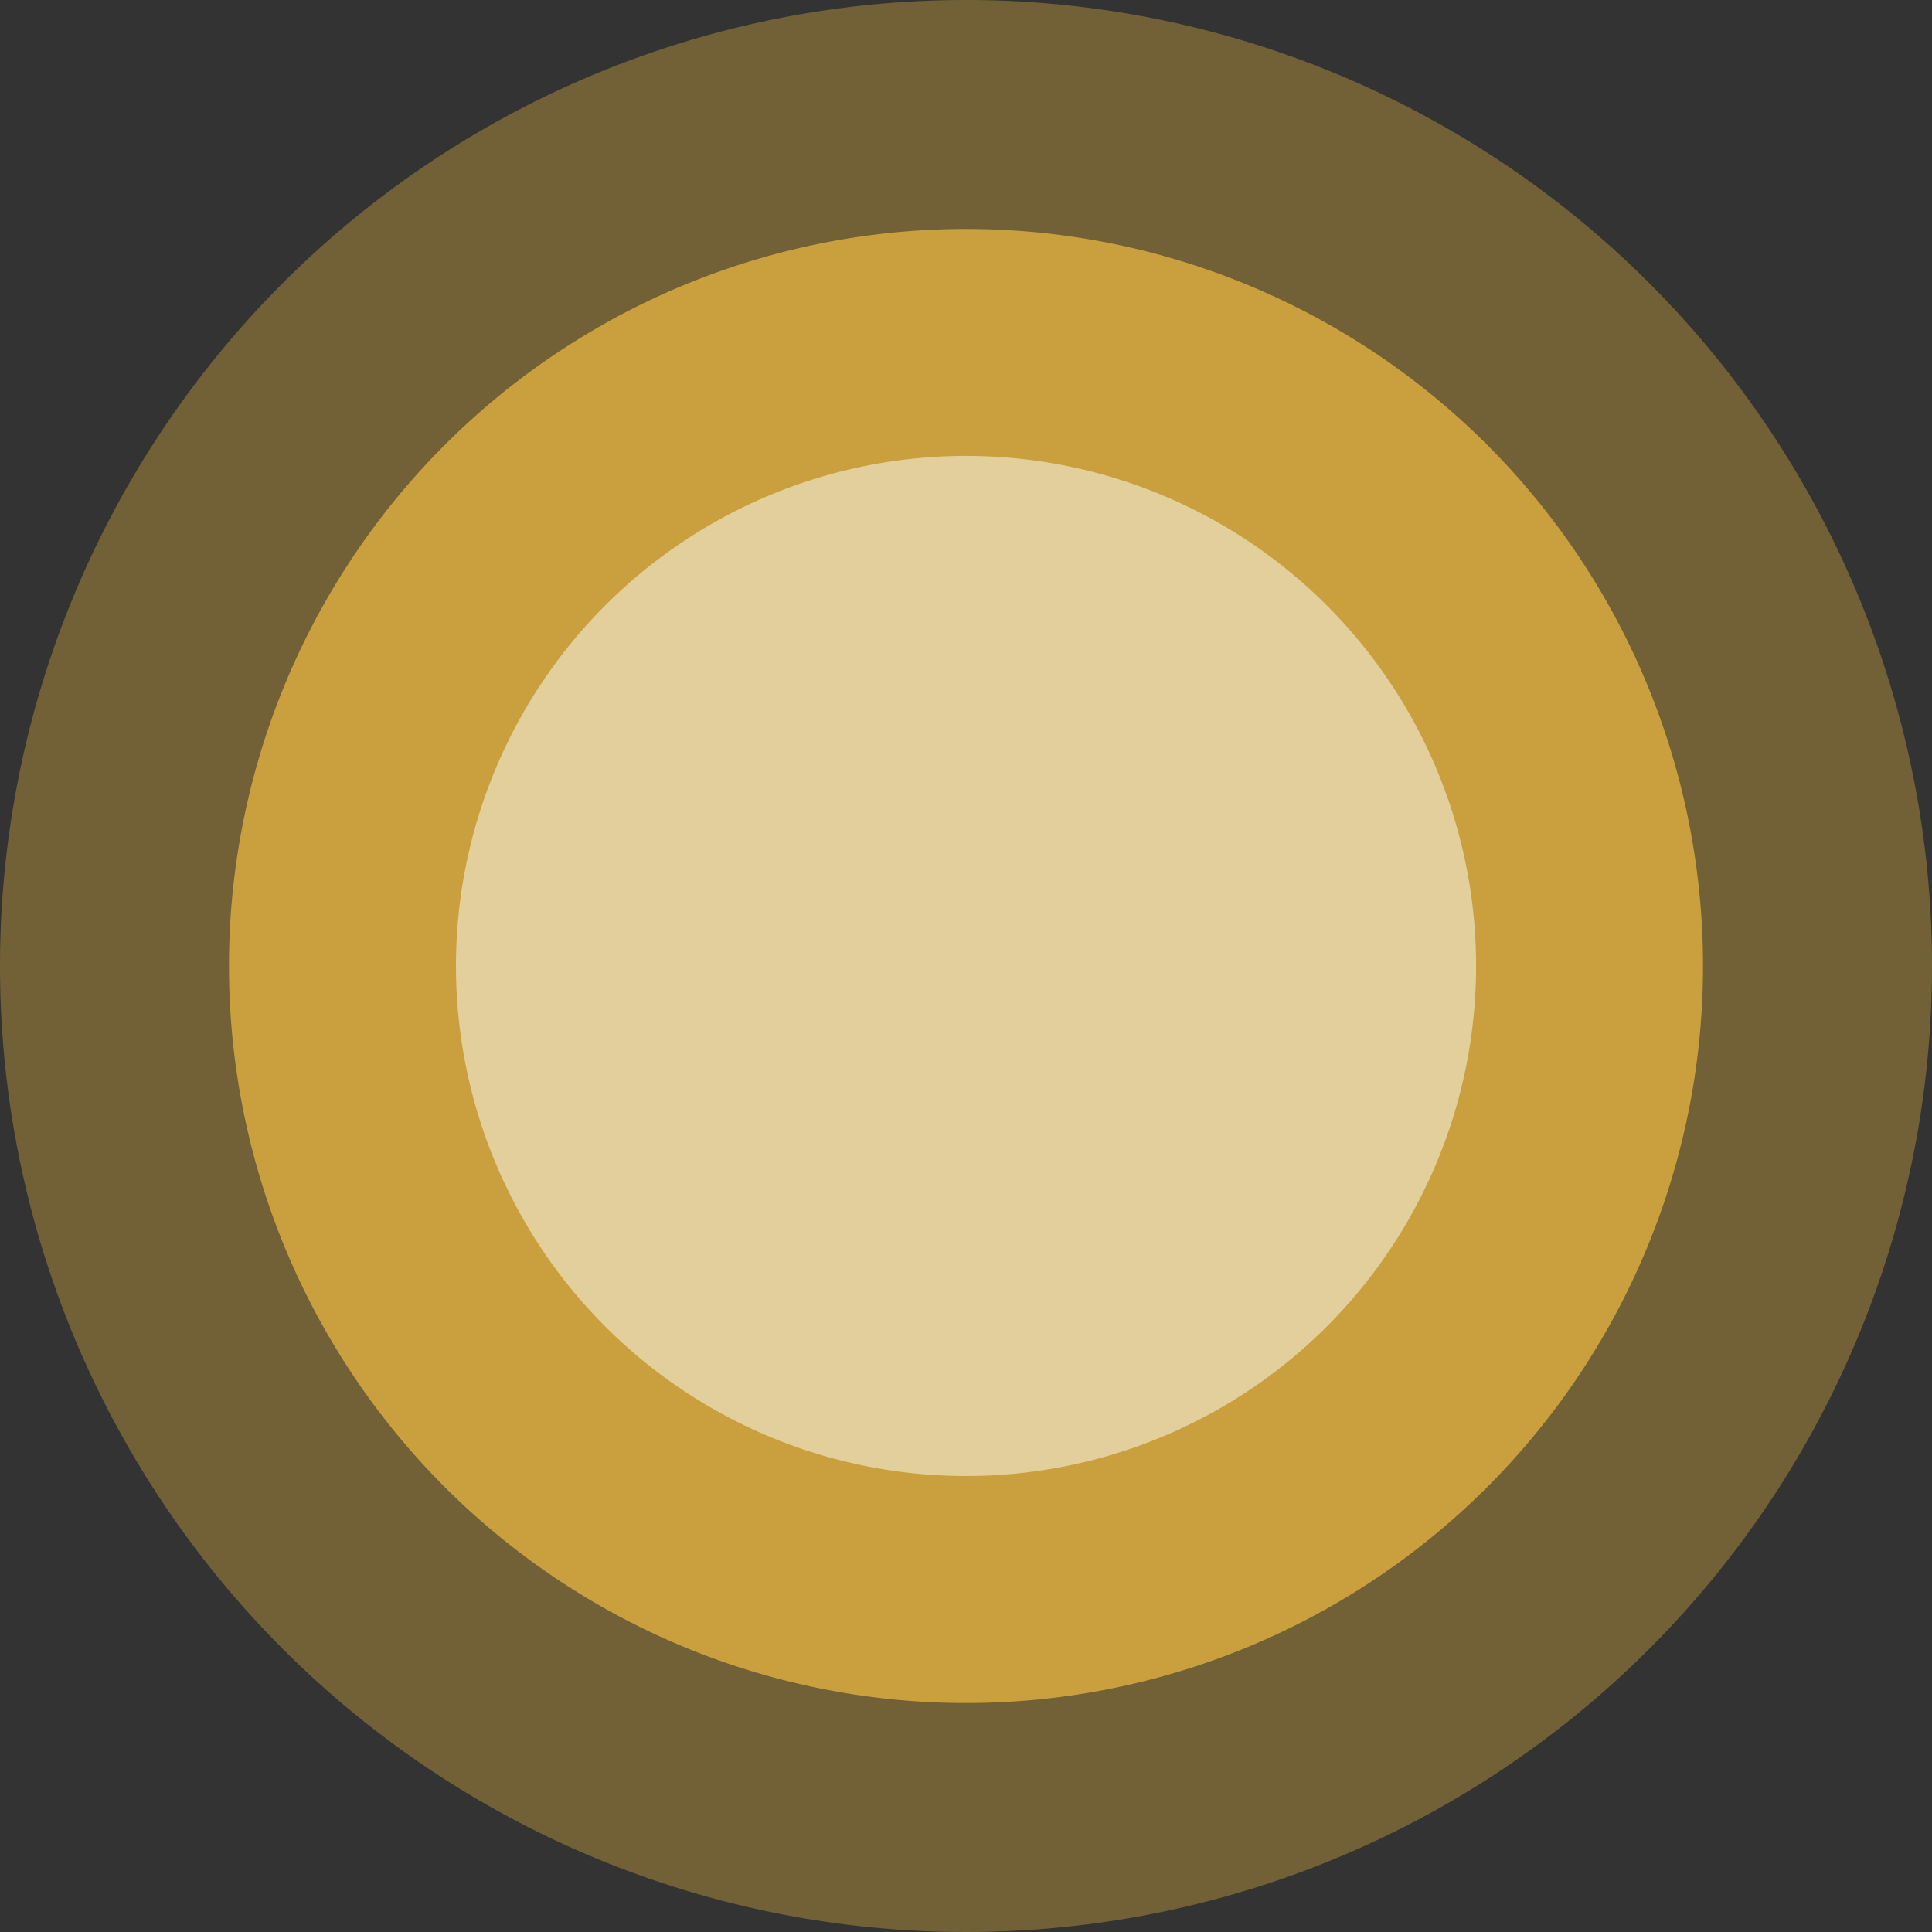 <svg xmlns="http://www.w3.org/2000/svg" width="71.112" height="71.112" viewBox="0 0 71.112 71.112">
  <rect x="0" y="0" width="71.112" height="71.112" fill="#333333" stroke="none"/>
  <g id="Group_2248" data-name="Group 2248" transform="translate(-720.5 -483.921)">
    <path id="Path_364" data-name="Path 364" d="M35.556,0A35.556,35.556,0,1,1,0,35.556,35.556,35.556,0,0,1,35.556,0Z" transform="translate(720.5 483.921)" fill="rgba(233,183,63,0.35)"/>
    <path id="Path_365" data-name="Path 365" d="M27.128,0A27.128,27.128,0,1,1,0,27.128,27.128,27.128,0,0,1,27.128,0Z" transform="translate(728.928 492.349)" fill="rgba(233,183,63,0.73)"/>
    <path id="Path_366" data-name="Path 366" d="M18.774,0A18.774,18.774,0,1,1,0,18.774,18.774,18.774,0,0,1,18.774,0Z" transform="translate(737.283 500.702)" fill="rgba(255,255,255,0.49)"/>
  </g>
</svg>
